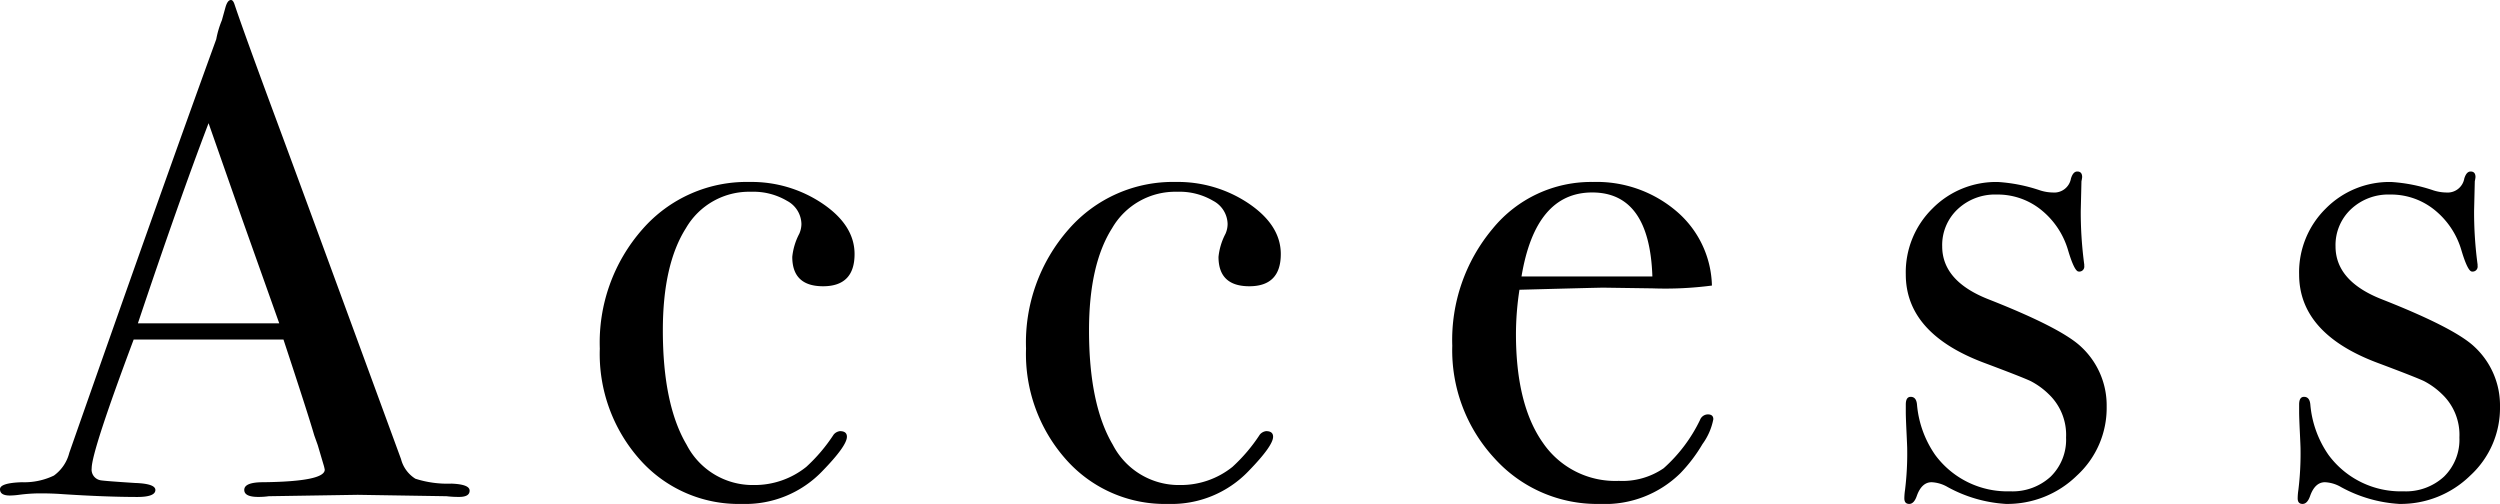 <svg xmlns="http://www.w3.org/2000/svg" width="232.18" height="46.8" viewBox="0 0 232.18 46.8"><path d="M42.055-.455q0,.585-.975.585A9.5,9.5,0,0,1,39.91.065l-8.255-.13L23.4.065a6.9,6.9,0,0,1-.975.065q-1.3,0-1.3-.65,0-.715,1.755-.715Q28.6-1.3,28.6-2.4a3.9,3.9,0,0,0-.13-.52L27.95-4.68l-.325-.91q-.585-2.015-2.86-8.9H10.855q-3.9,10.4-3.9,11.96a1,1,0,0,0,.78,1.105q.2.065,3.25.26,1.885.065,1.885.65,0,.65-1.69.65Q8.19.13,4.225-.13,3.25-.2,2.21-.2A15.237,15.237,0,0,0,.2-.065,7.11,7.11,0,0,1-.65,0q-.91,0-.91-.585t2.048-.65a6.344,6.344,0,0,0,2.957-.617,3.726,3.726,0,0,0,1.43-2.113q8.385-23.92,13.65-38.415a8.621,8.621,0,0,1,.52-1.755l.325-1.17q.195-.715.52-.715.195,0,.325.39.845,2.535,3.835,10.6Q26.39-28.73,35.685-3.38a3.037,3.037,0,0,0,1.333,1.82,9.754,9.754,0,0,0,3.347.455Q42.055-1.04,42.055-.455ZM24.375-15.99,20.93-25.675,17.81-34.58q-2.73,7.15-6.565,18.59Zm53.43-6.435q0,2.99-2.925,2.99-2.86,0-2.86-2.73a5.883,5.883,0,0,1,.65-2.145,2.294,2.294,0,0,0,.2-.91,2.487,2.487,0,0,0-1.333-2.145,6.141,6.141,0,0,0-3.348-.845,6.776,6.776,0,0,0-6.045,3.38Q60-21.45,60-15.34q0,6.89,2.21,10.628a6.9,6.9,0,0,0,6.24,3.738,7.666,7.666,0,0,0,4.875-1.69,15.556,15.556,0,0,0,2.535-2.99.9.9,0,0,1,.585-.325q.65,0,.65.52,0,.845-2.275,3.185A9.9,9.9,0,0,1,67.34.78a12.25,12.25,0,0,1-9.458-4.1A14.744,14.744,0,0,1,54.145-13.65,15.9,15.9,0,0,1,58.11-24.733a12.841,12.841,0,0,1,9.945-4.388A11.775,11.775,0,0,1,74.848-27.1Q77.805-25.09,77.805-22.425Zm39.585,0q0,2.99-2.925,2.99-2.86,0-2.86-2.73a5.883,5.883,0,0,1,.65-2.145,2.294,2.294,0,0,0,.195-.91,2.487,2.487,0,0,0-1.333-2.145,6.141,6.141,0,0,0-3.347-.845,6.776,6.776,0,0,0-6.045,3.38q-2.145,3.38-2.145,9.49,0,6.89,2.21,10.628a6.9,6.9,0,0,0,6.24,3.738,7.666,7.666,0,0,0,4.875-1.69,15.556,15.556,0,0,0,2.535-2.99.9.9,0,0,1,.585-.325q.65,0,.65.52,0,.845-2.275,3.185A9.9,9.9,0,0,1,106.925.78a12.25,12.25,0,0,1-9.457-4.1A14.744,14.744,0,0,1,93.73-13.65a15.9,15.9,0,0,1,3.965-11.083,12.841,12.841,0,0,1,9.945-4.388,11.775,11.775,0,0,1,6.792,2.015Q117.39-25.09,117.39-22.425Zm40.17,15.34a5.745,5.745,0,0,1-1.007,2.307,14.345,14.345,0,0,1-2.048,2.7A9.975,9.975,0,0,1,147.03.78a12.818,12.818,0,0,1-9.783-4.225,14.777,14.777,0,0,1-3.932-10.465,16.082,16.082,0,0,1,3.738-10.855,11.793,11.793,0,0,1,9.327-4.355,11.409,11.409,0,0,1,7.735,2.7A9.343,9.343,0,0,1,157.43-19.5a33.273,33.273,0,0,1-5.525.26l-4.55-.065q-.455,0-7.8.195a27.365,27.365,0,0,0-.325,4.1q0,6.565,2.5,10.108a8.134,8.134,0,0,0,7.053,3.542,6.769,6.769,0,0,0,4.16-1.17,14.3,14.3,0,0,0,3.38-4.485.793.793,0,0,1,.715-.52Q157.56-7.54,157.56-7.085ZM151.9-20.345q-.26-7.8-5.59-7.8-5.265,0-6.565,7.8ZM194.09-8.255a8.512,8.512,0,0,1-2.762,6.4A9.231,9.231,0,0,1,184.73.78a12.811,12.811,0,0,1-5.395-1.56,3.241,3.241,0,0,0-1.5-.455q-.91,0-1.365,1.235-.26.78-.715.78T175.3.26a5.639,5.639,0,0,1,.065-.78,27.942,27.942,0,0,0,.2-3.835q0-.2-.065-1.56t-.065-1.82V-8.45q0-.715.455-.715.52,0,.585.715a9.626,9.626,0,0,0,1.69,4.68A8.329,8.329,0,0,0,185.12-.39a5.233,5.233,0,0,0,3.77-1.365,4.8,4.8,0,0,0,1.43-3.64,5.209,5.209,0,0,0-1.625-4.03,6.974,6.974,0,0,0-1.658-1.2q-.748-.358-4.388-1.722-7.215-2.73-7.215-8.19a8.3,8.3,0,0,1,2.47-6.11,8.3,8.3,0,0,1,6.11-2.47,15.079,15.079,0,0,1,3.9.78,4.117,4.117,0,0,0,1.17.195,1.574,1.574,0,0,0,1.69-1.3q.2-.65.585-.65.455,0,.455.52a3.243,3.243,0,0,1-.065.39l-.065,2.73a36.567,36.567,0,0,0,.325,5v.13a.46.46,0,0,1-.52.52q-.39,0-.975-1.95a7.5,7.5,0,0,0-2.5-3.77,6.419,6.419,0,0,0-4.128-1.43,5.058,5.058,0,0,0-3.64,1.365,4.56,4.56,0,0,0-1.43,3.445q0,3.25,4.355,4.94,6.76,2.665,8.58,4.42A7.418,7.418,0,0,1,194.09-8.255Zm36.53,0a8.512,8.512,0,0,1-2.762,6.4A9.231,9.231,0,0,1,221.26.78a12.811,12.811,0,0,1-5.395-1.56,3.241,3.241,0,0,0-1.5-.455q-.91,0-1.365,1.235-.26.78-.715.78t-.455-.52a5.639,5.639,0,0,1,.065-.78,27.942,27.942,0,0,0,.2-3.835q0-.2-.065-1.56t-.065-1.82V-8.45q0-.715.455-.715.52,0,.585.715a9.626,9.626,0,0,0,1.69,4.68A8.329,8.329,0,0,0,221.65-.39a5.233,5.233,0,0,0,3.77-1.365,4.8,4.8,0,0,0,1.43-3.64,5.209,5.209,0,0,0-1.625-4.03,6.974,6.974,0,0,0-1.658-1.2q-.748-.358-4.388-1.722-7.215-2.73-7.215-8.19a8.3,8.3,0,0,1,2.47-6.11,8.3,8.3,0,0,1,6.11-2.47,15.079,15.079,0,0,1,3.9.78,4.117,4.117,0,0,0,1.17.195,1.574,1.574,0,0,0,1.69-1.3q.2-.65.585-.65.455,0,.455.52a3.243,3.243,0,0,1-.065.39l-.065,2.73a36.567,36.567,0,0,0,.325,5v.13a.46.46,0,0,1-.52.52q-.39,0-.975-1.95a7.5,7.5,0,0,0-2.5-3.77,6.419,6.419,0,0,0-4.128-1.43,5.058,5.058,0,0,0-3.64,1.365,4.56,4.56,0,0,0-1.43,3.445q0,3.25,4.355,4.94,6.76,2.665,8.58,4.42A7.418,7.418,0,0,1,230.62-8.255Z" transform="translate(1.56 46.02)"/></svg>